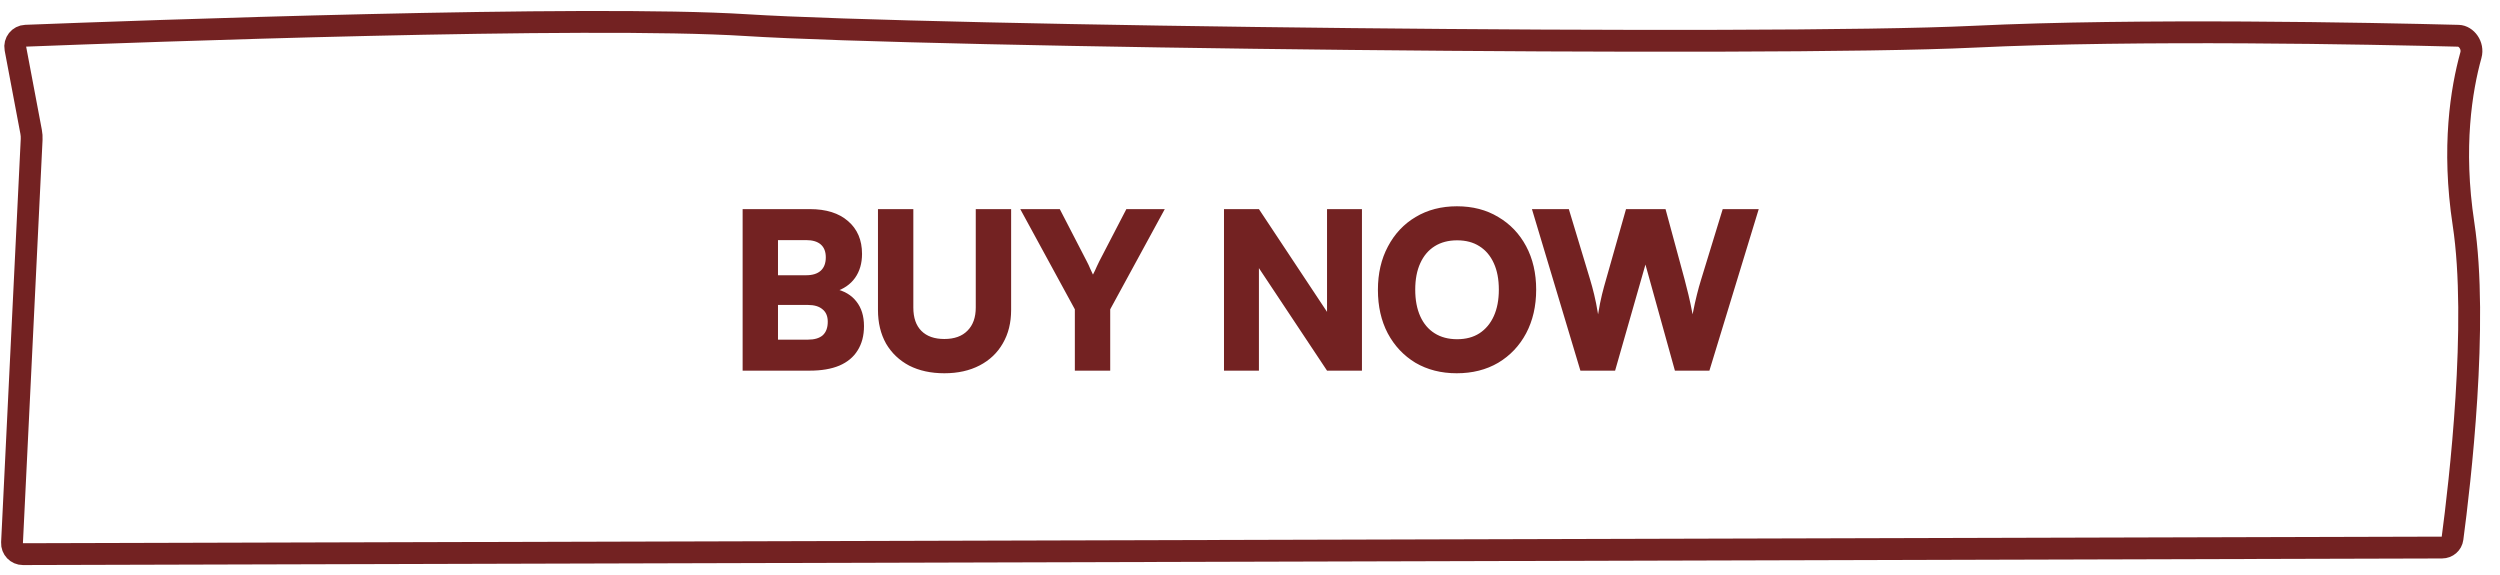 <svg width="213" height="49" viewBox="0 0 213 49" fill="none" xmlns="http://www.w3.org/2000/svg">
<path d="M1.313 4.142C1.207 3.581 1.62 3.066 2.181 3.044C11.7 2.675 49.989 1.281 63.564 2.14C79.207 3.13 150.493 3.978 168.144 3.129C182.197 2.452 202.069 2.858 209.465 3.048C210.12 3.065 210.752 3.868 210.521 4.7C209.715 7.598 208.897 12.546 209.89 19.07C211.176 27.53 209.574 41.224 208.952 45.882C208.894 46.319 208.522 46.65 208.056 46.651L1.955 47.213C1.423 47.214 0.998 46.769 1.024 46.237L2.696 11.881C2.707 11.663 2.692 11.443 2.651 11.228L1.313 4.142Z" stroke="#732222" stroke-width="1.86" stroke-linejoin="round"/>
<path d="M66.285 17.816V31.579H63.272V17.816H66.285ZM68.833 25.981H65.318V23.451H68.684C69.229 23.451 69.645 23.321 69.93 23.061C70.215 22.8 70.358 22.422 70.358 21.926C70.358 21.443 70.215 21.077 69.93 20.829C69.645 20.581 69.229 20.457 68.684 20.457H65.522V17.816H69C70.389 17.816 71.474 18.157 72.255 18.839C73.048 19.521 73.445 20.451 73.445 21.629C73.445 22.435 73.246 23.117 72.85 23.675C72.453 24.233 71.876 24.629 71.12 24.865V24.604C71.926 24.778 72.54 25.138 72.961 25.683C73.395 26.229 73.612 26.929 73.612 27.785C73.612 28.591 73.433 29.279 73.073 29.849C72.726 30.419 72.205 30.853 71.511 31.151C70.829 31.436 69.992 31.579 69 31.579H65.522V28.938H68.833C69.391 28.938 69.812 28.814 70.097 28.566C70.382 28.305 70.525 27.921 70.525 27.413C70.525 26.942 70.376 26.588 70.079 26.353C69.793 26.105 69.378 25.981 68.833 25.981ZM74.803 26.408V17.816H77.816V26.204C77.816 27.072 78.045 27.735 78.504 28.194C78.963 28.653 79.614 28.882 80.457 28.882C81.312 28.882 81.97 28.646 82.428 28.175C82.9 27.704 83.135 27.047 83.135 26.204V17.816H86.148V26.408C86.148 27.5 85.912 28.448 85.441 29.254C84.982 30.06 84.325 30.686 83.47 31.132C82.614 31.579 81.61 31.802 80.457 31.802C79.316 31.802 78.318 31.585 77.463 31.151C76.62 30.704 75.963 30.078 75.491 29.273C75.033 28.454 74.803 27.5 74.803 26.408ZM91.577 26.353L86.927 17.816H90.293L92.6 22.28C92.711 22.491 92.804 22.689 92.879 22.875C92.965 23.048 93.046 23.222 93.12 23.396C93.182 23.284 93.238 23.172 93.288 23.061C93.337 22.937 93.393 22.813 93.455 22.689C93.517 22.552 93.585 22.41 93.66 22.261L95.966 17.816H99.239L94.59 26.353V31.579H91.577V26.353ZM107.26 31.579H104.284V17.816H107.26L113.992 27.971H113.063V17.816H116.038V31.579H113.063L106.33 21.443H107.26V31.579ZM130.882 24.679C130.882 26.08 130.596 27.32 130.026 28.398C129.456 29.465 128.662 30.302 127.646 30.909C126.629 31.504 125.451 31.802 124.112 31.802C122.785 31.802 121.614 31.504 120.597 30.909C119.593 30.302 118.805 29.465 118.235 28.398C117.677 27.332 117.398 26.099 117.398 24.697C117.398 23.296 117.683 22.063 118.254 20.997C118.824 19.918 119.611 19.081 120.616 18.486C121.632 17.878 122.804 17.575 124.131 17.575C125.47 17.575 126.641 17.878 127.646 18.486C128.662 19.081 129.456 19.912 130.026 20.978C130.596 22.044 130.882 23.278 130.882 24.679ZM127.701 24.679C127.701 23.799 127.559 23.048 127.274 22.428C126.989 21.796 126.579 21.313 126.046 20.978C125.525 20.643 124.893 20.476 124.149 20.476C123.405 20.476 122.767 20.643 122.234 20.978C121.701 21.313 121.291 21.796 121.006 22.428C120.721 23.048 120.578 23.799 120.578 24.679C120.578 25.559 120.721 26.315 121.006 26.948C121.291 27.58 121.701 28.064 122.234 28.398C122.767 28.733 123.405 28.901 124.149 28.901C124.893 28.901 125.525 28.733 126.046 28.398C126.579 28.051 126.989 27.561 127.274 26.929C127.559 26.297 127.701 25.547 127.701 24.679ZM134.65 31.579L130.521 17.816H133.664L135.468 23.786C135.592 24.195 135.71 24.629 135.821 25.088C135.933 25.534 136.044 26.099 136.156 26.78C136.268 26.099 136.379 25.534 136.491 25.088C136.602 24.642 136.72 24.208 136.844 23.786L138.537 17.816H141.903L143.521 23.786C143.632 24.208 143.744 24.648 143.855 25.107C143.967 25.565 144.085 26.123 144.209 26.78C144.345 26.086 144.469 25.522 144.581 25.088C144.692 24.642 144.81 24.22 144.934 23.823L146.775 17.816H149.844L145.641 31.579H142.702L140.192 22.54L137.607 31.579H134.65Z" fill="#732222"/>
</svg>
